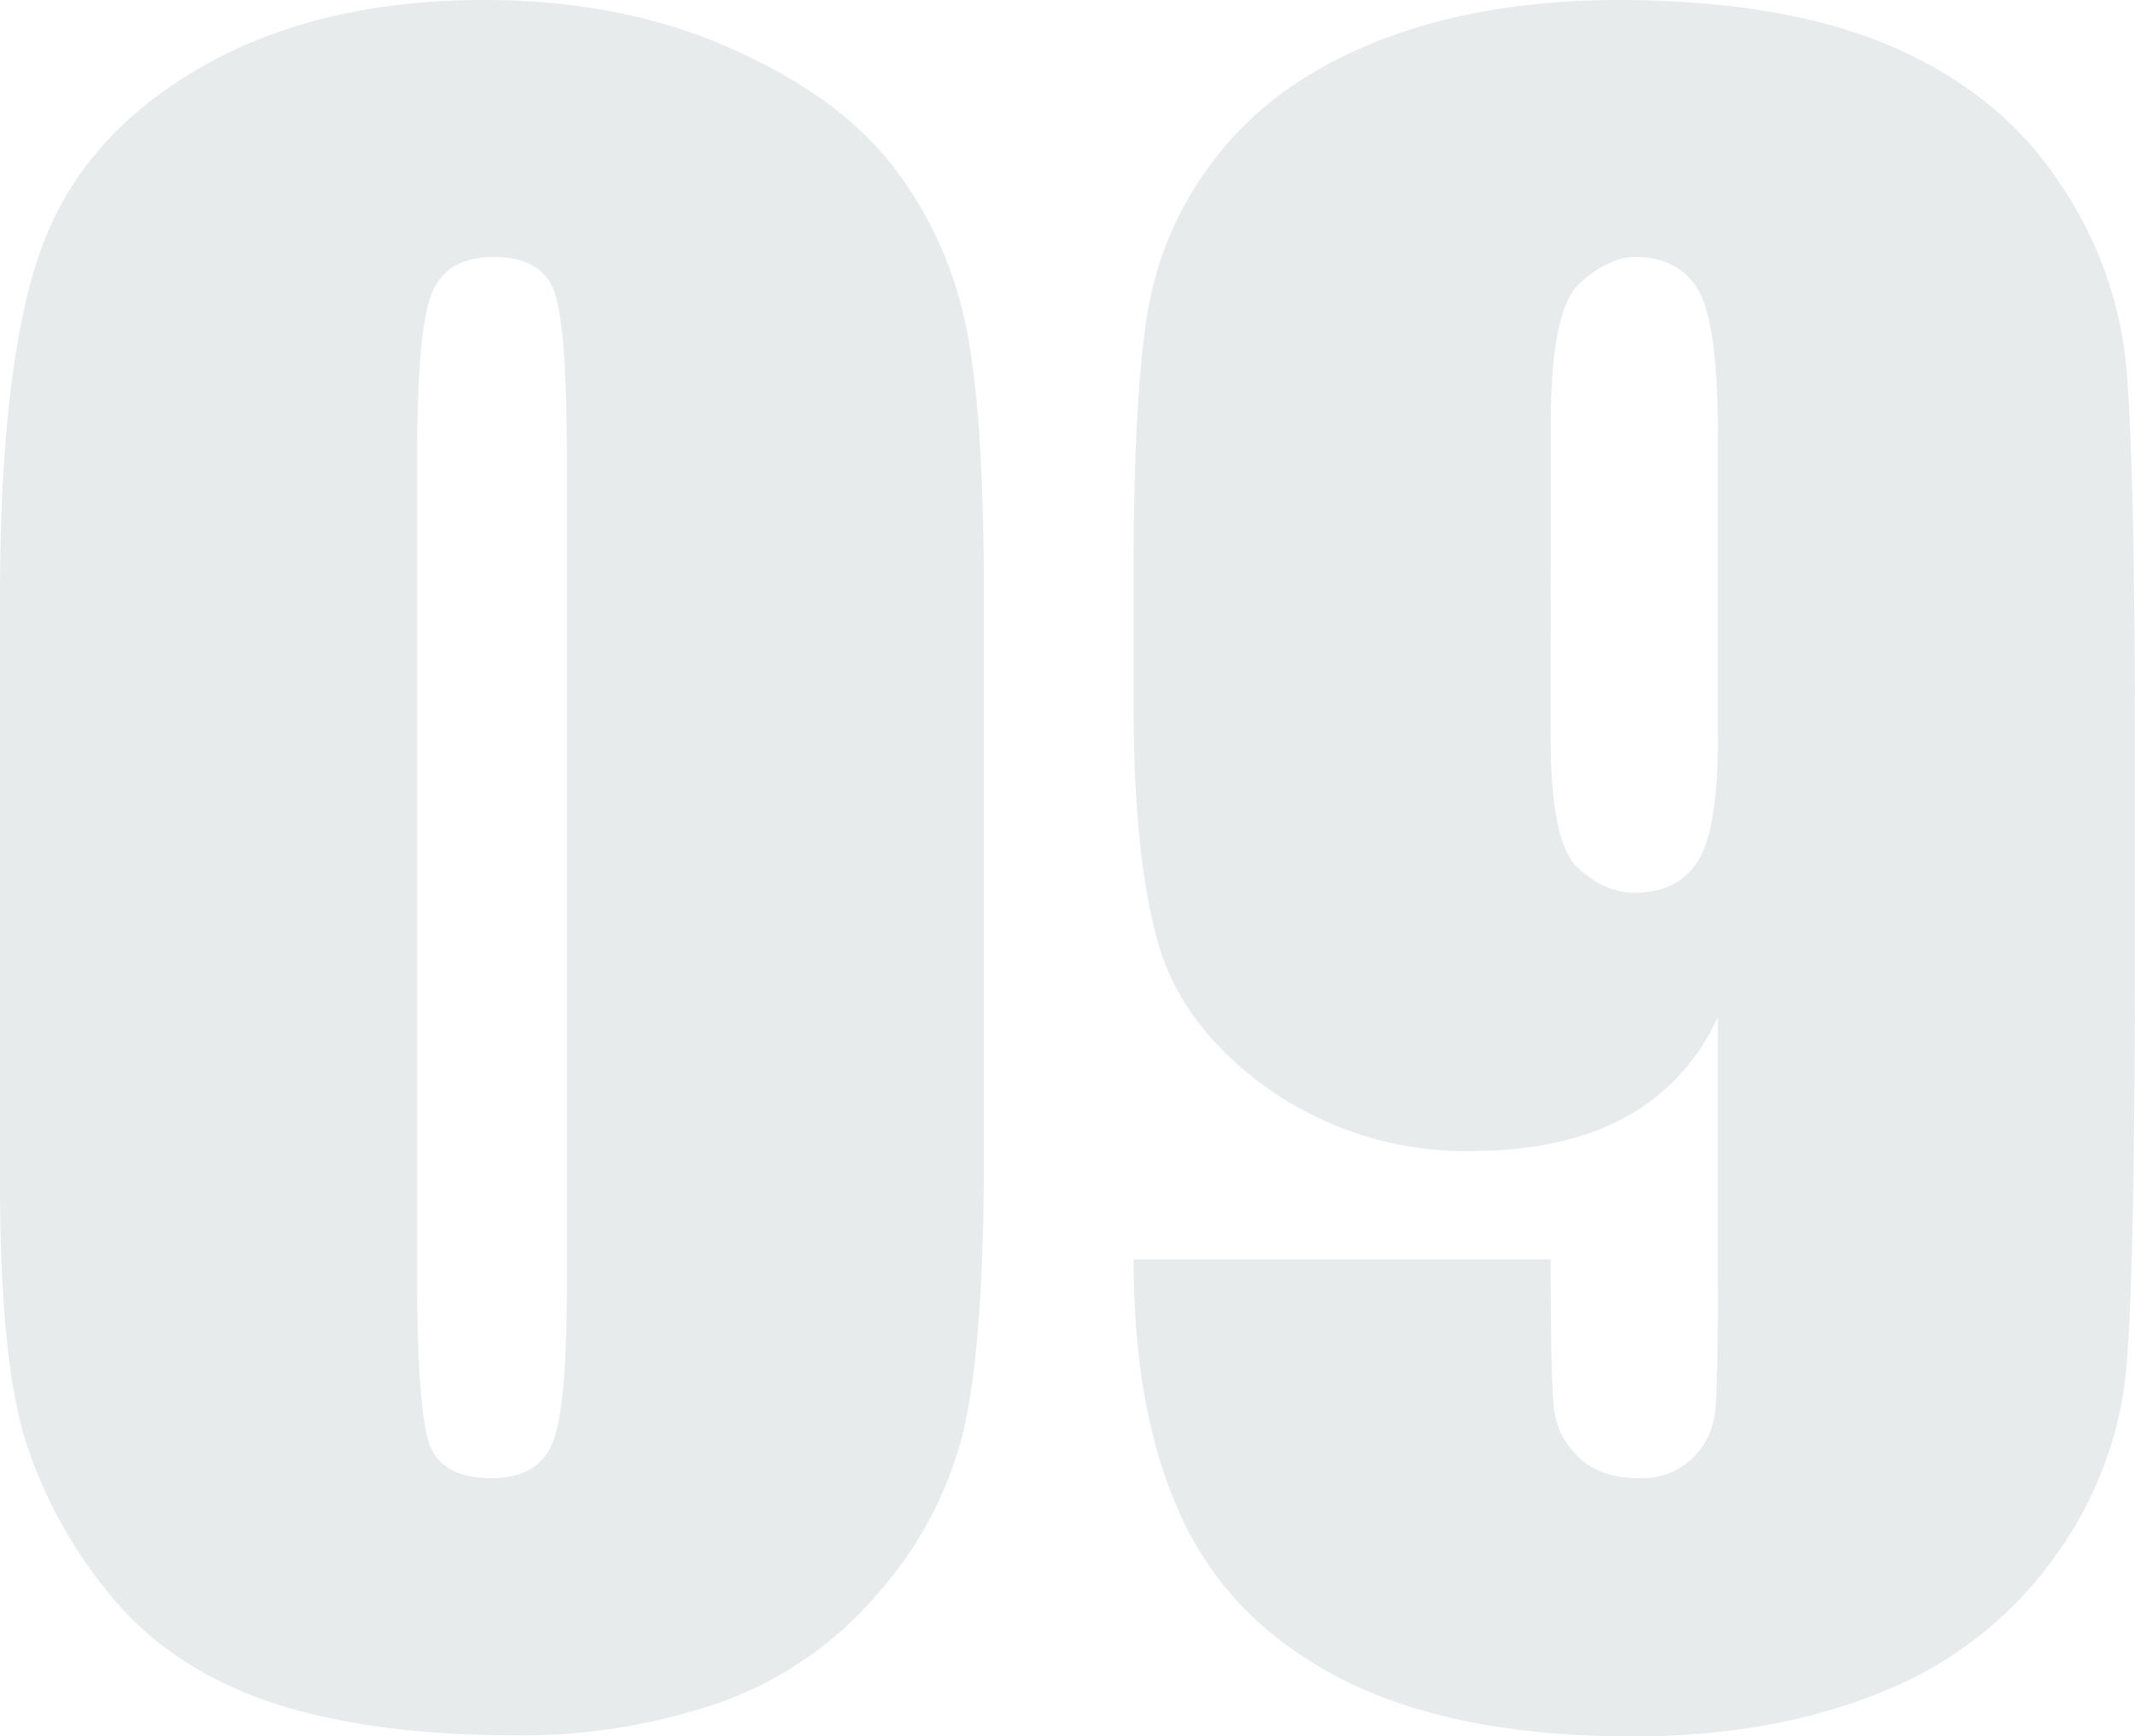 <?xml version="1.0" encoding="UTF-8"?> <svg xmlns="http://www.w3.org/2000/svg" id="b0b9c09d-8690-4ac1-a589-f8c7ddf72c3e" data-name="Layer 1" viewBox="0 0 302.93 246.39"><defs><style>.e443ecc6-534a-4d6e-83c1-b5b70df24c46{fill:#b0bcc0;opacity:0.3;}</style></defs><path class="e443ecc6-534a-4d6e-83c1-b5b70df24c46" d="M246.7,87.41v79.1q0,27-2.93,39.26a54.19,54.19,0,0,1-12.16,23,52.34,52.34,0,0,1-22.26,15.38,85.86,85.86,0,0,1-29.15,4.69q-21.24,0-35.31-4.91t-22.41-15.31a65.49,65.49,0,0,1-11.86-21.9q-3.53-11.49-3.52-36.54V87.41q0-32.65,5.64-48.92t22.41-26.08Q151.92,2.6,175.8,2.6q19.48,0,34.87,6.81t23,16.63A54.85,54.85,0,0,1,244,48.15Q246.71,60.47,246.7,87.41ZM187.52,67.49q0-18.9-1.83-23.66t-8.57-4.76q-6.59,0-8.71,5.06t-2.13,23.36V183.21q0,20.65,2,24.91t8.57,4.24q6.58,0,8.64-5T187.52,185Z" transform="translate(-107.1 -2.6)"></path><path class="e443ecc6-534a-4d6e-83c1-b5b70df24c46" d="M267.94,181.31h59.18q0,16.56.44,20.87a11.1,11.1,0,0,0,3.59,7.25c2.1,2,5,2.93,8.57,2.93a10.41,10.41,0,0,0,7.47-2.78,10.8,10.8,0,0,0,3.3-7.18q.36-4.4.36-17.72v-37.8a30.08,30.08,0,0,1-13.18,14.29q-8.79,4.76-21.83,4.76a48.52,48.52,0,0,1-28.71-8.79q-12.45-8.79-15.82-21.1t-3.37-33.25V83.9q0-24.9,2-37.06A48.21,48.21,0,0,1,280.1,24.35q8.2-10.32,22.7-16T336.5,2.6q23.73,0,39,6.59t23.58,19a55.6,55.6,0,0,1,9.67,26Q410,67.78,410,106.89v33q0,42.35-1.17,56.62a54,54,0,0,1-10.18,27,54.86,54.86,0,0,1-24.39,19.11Q358.92,249,338.69,249q-25.05,0-40.94-8T274.9,218.22Q267.94,203.58,267.94,181.31Zm59.18-74q0,14.94,3.88,18.46c2.59,2.34,5.25,3.52,8,3.52q6.15,0,9-4.47t2.85-17.51V64.41q0-15.66-2.71-20.5t-9-4.84c-2.54,0-5.17,1.25-7.91,3.74s-4.1,9.2-4.1,20.14Z" transform="translate(-107.1 -2.6)"></path></svg> 